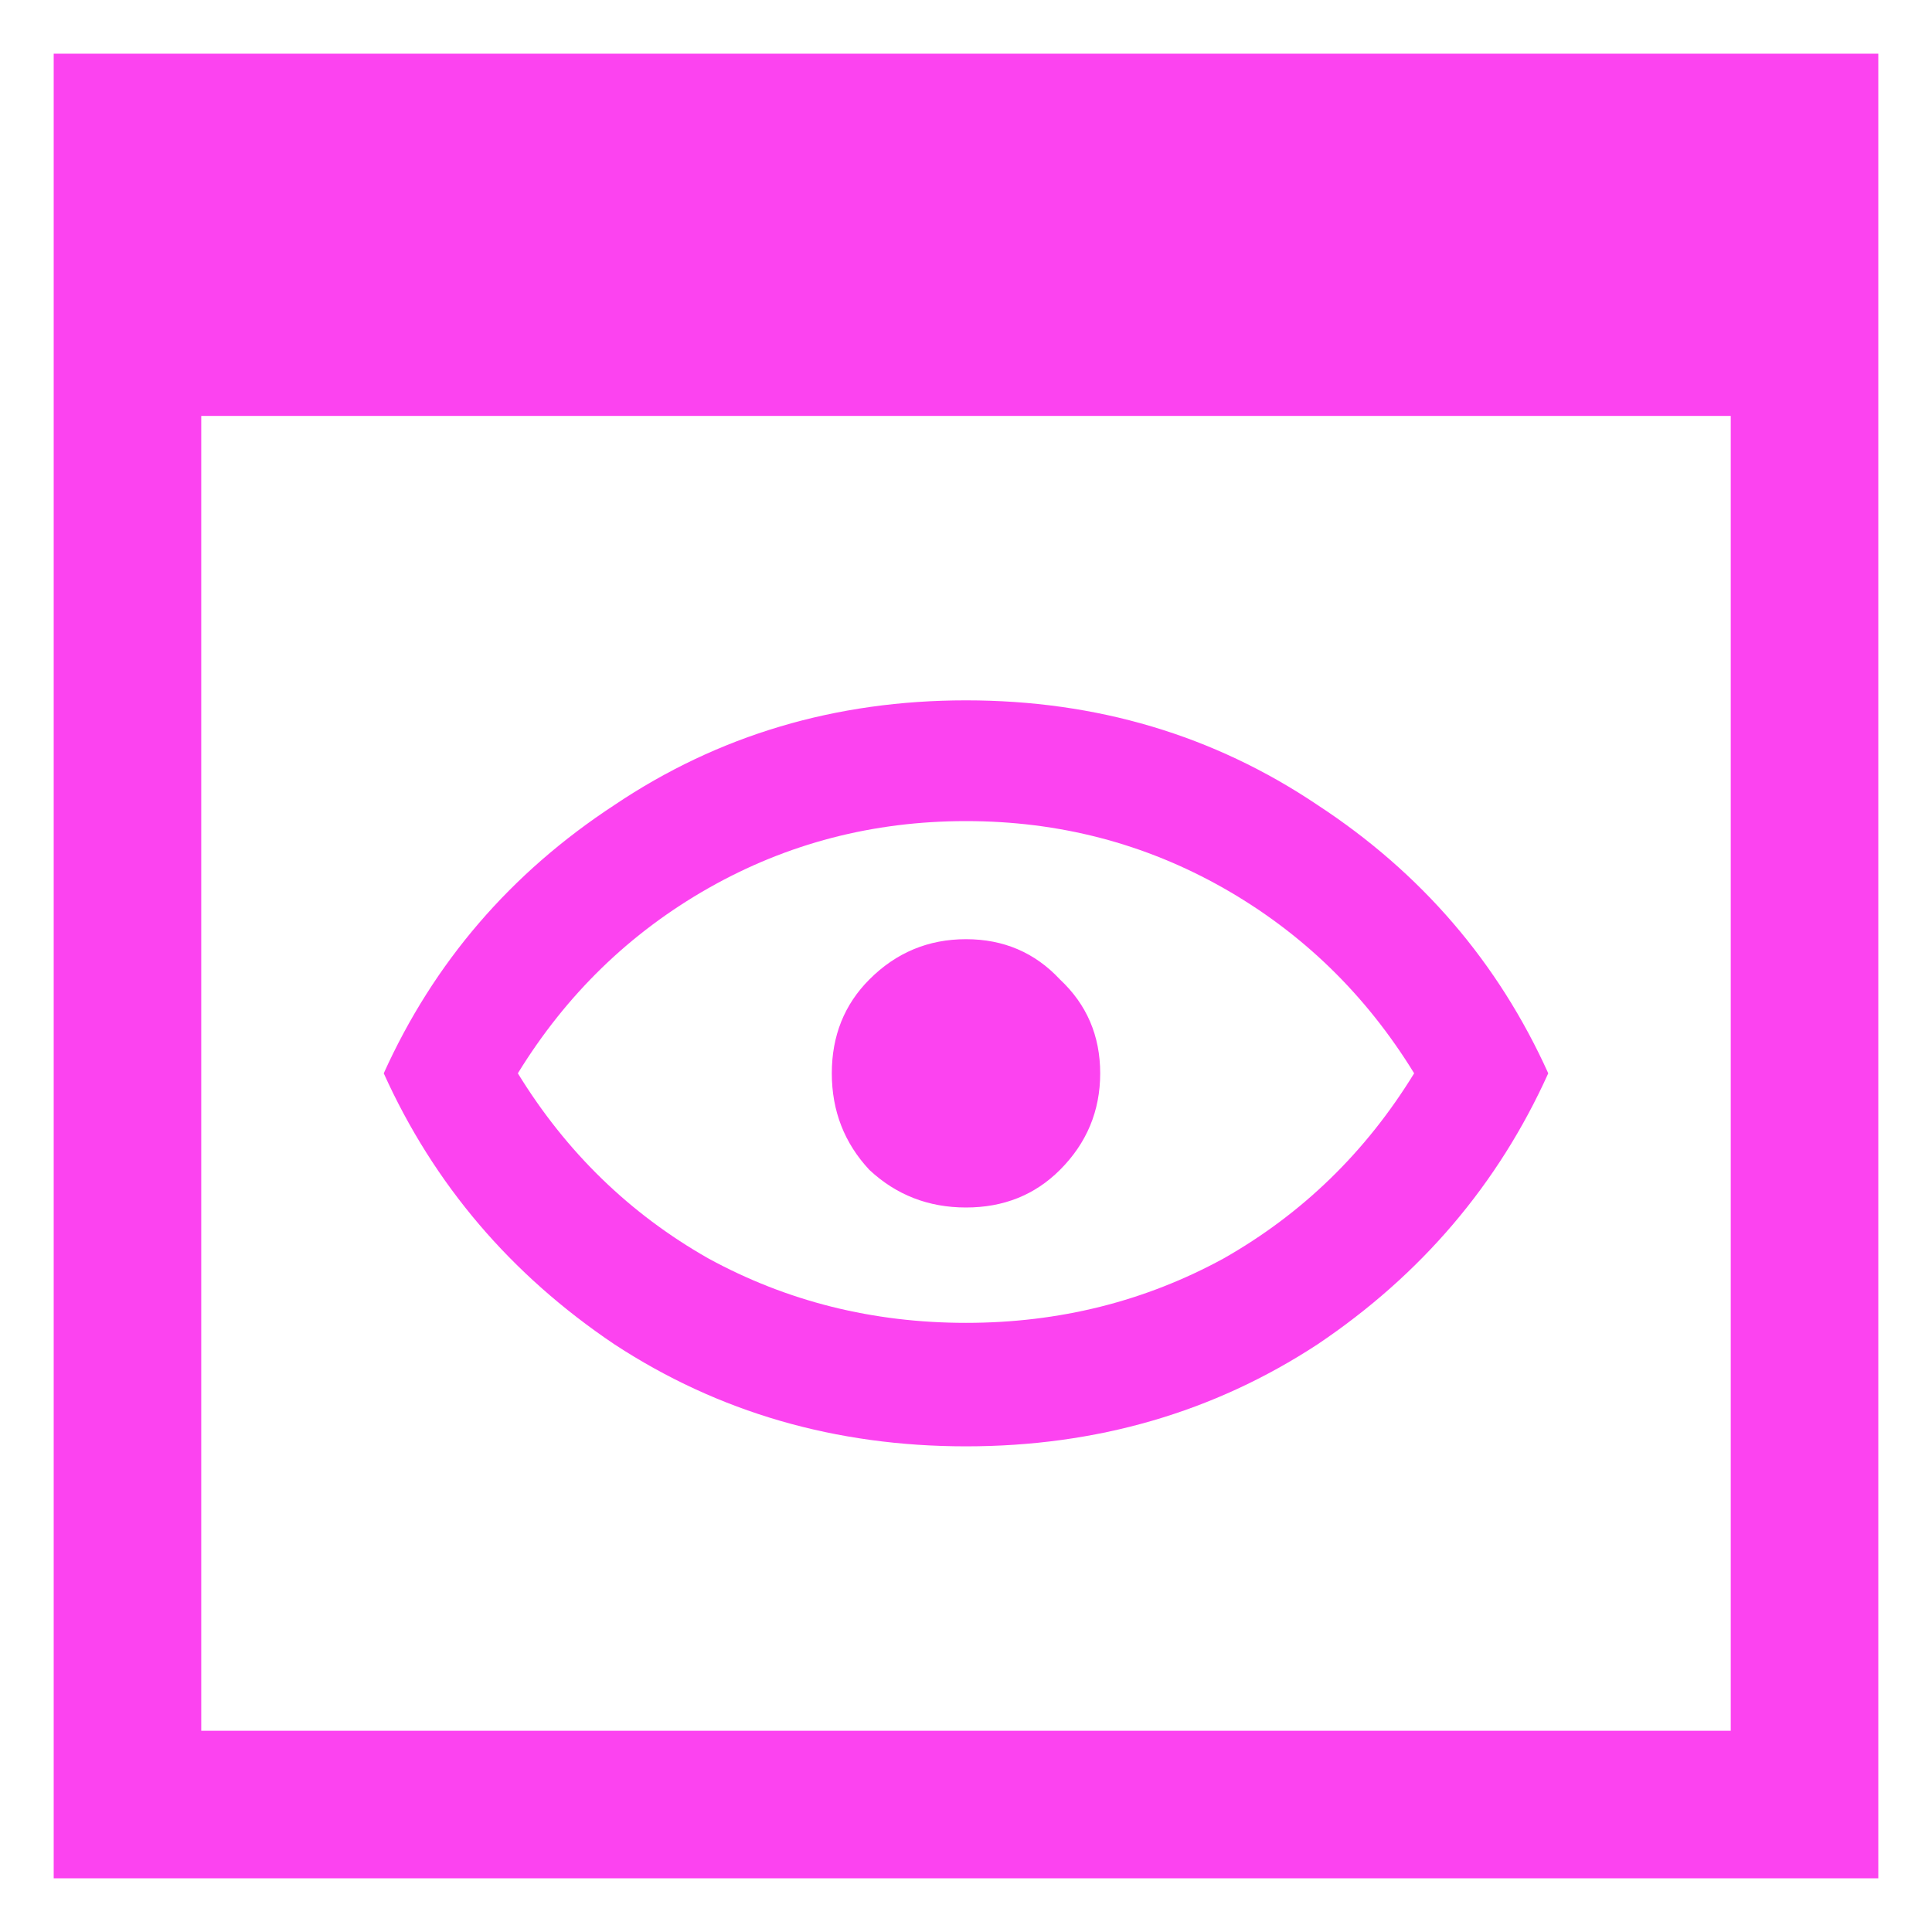 <svg width="24" height="24" viewBox="0 0 24 24" fill="none" xmlns="http://www.w3.org/2000/svg">
<path d="M0.667 23.333V0.667H23.333V23.333H0.667ZM2.5 21.5H21.5V5.167H2.5V21.5ZM12 17.967C10.378 17.967 8.922 17.544 7.633 16.7C6.344 15.833 5.389 14.711 4.767 13.333C5.389 11.956 6.344 10.844 7.633 10C8.922 9.133 10.378 8.7 12 8.7C13.622 8.7 15.078 9.133 16.367 10C17.656 10.844 18.611 11.956 19.233 13.333C18.611 14.711 17.656 15.833 16.367 16.7C15.078 17.544 13.622 17.967 12 17.967ZM12 16.433C13.156 16.433 14.222 16.167 15.2 15.633C16.178 15.078 16.967 14.311 17.567 13.333C16.967 12.356 16.178 11.589 15.2 11.033C14.222 10.478 13.156 10.2 12 10.2C10.844 10.2 9.778 10.478 8.8 11.033C7.822 11.589 7.033 12.356 6.433 13.333C7.033 14.311 7.822 15.078 8.8 15.633C9.778 16.167 10.844 16.433 12 16.433ZM12 15C12.467 15 12.856 14.844 13.167 14.533C13.5 14.2 13.667 13.8 13.667 13.333C13.667 12.867 13.5 12.478 13.167 12.167C12.856 11.833 12.467 11.667 12 11.667C11.533 11.667 11.133 11.833 10.8 12.167C10.489 12.478 10.333 12.867 10.333 13.333C10.333 13.8 10.489 14.2 10.8 14.533C11.133 14.844 11.533 15 12 15Z" fill="#FC43F0"/>
</svg>
